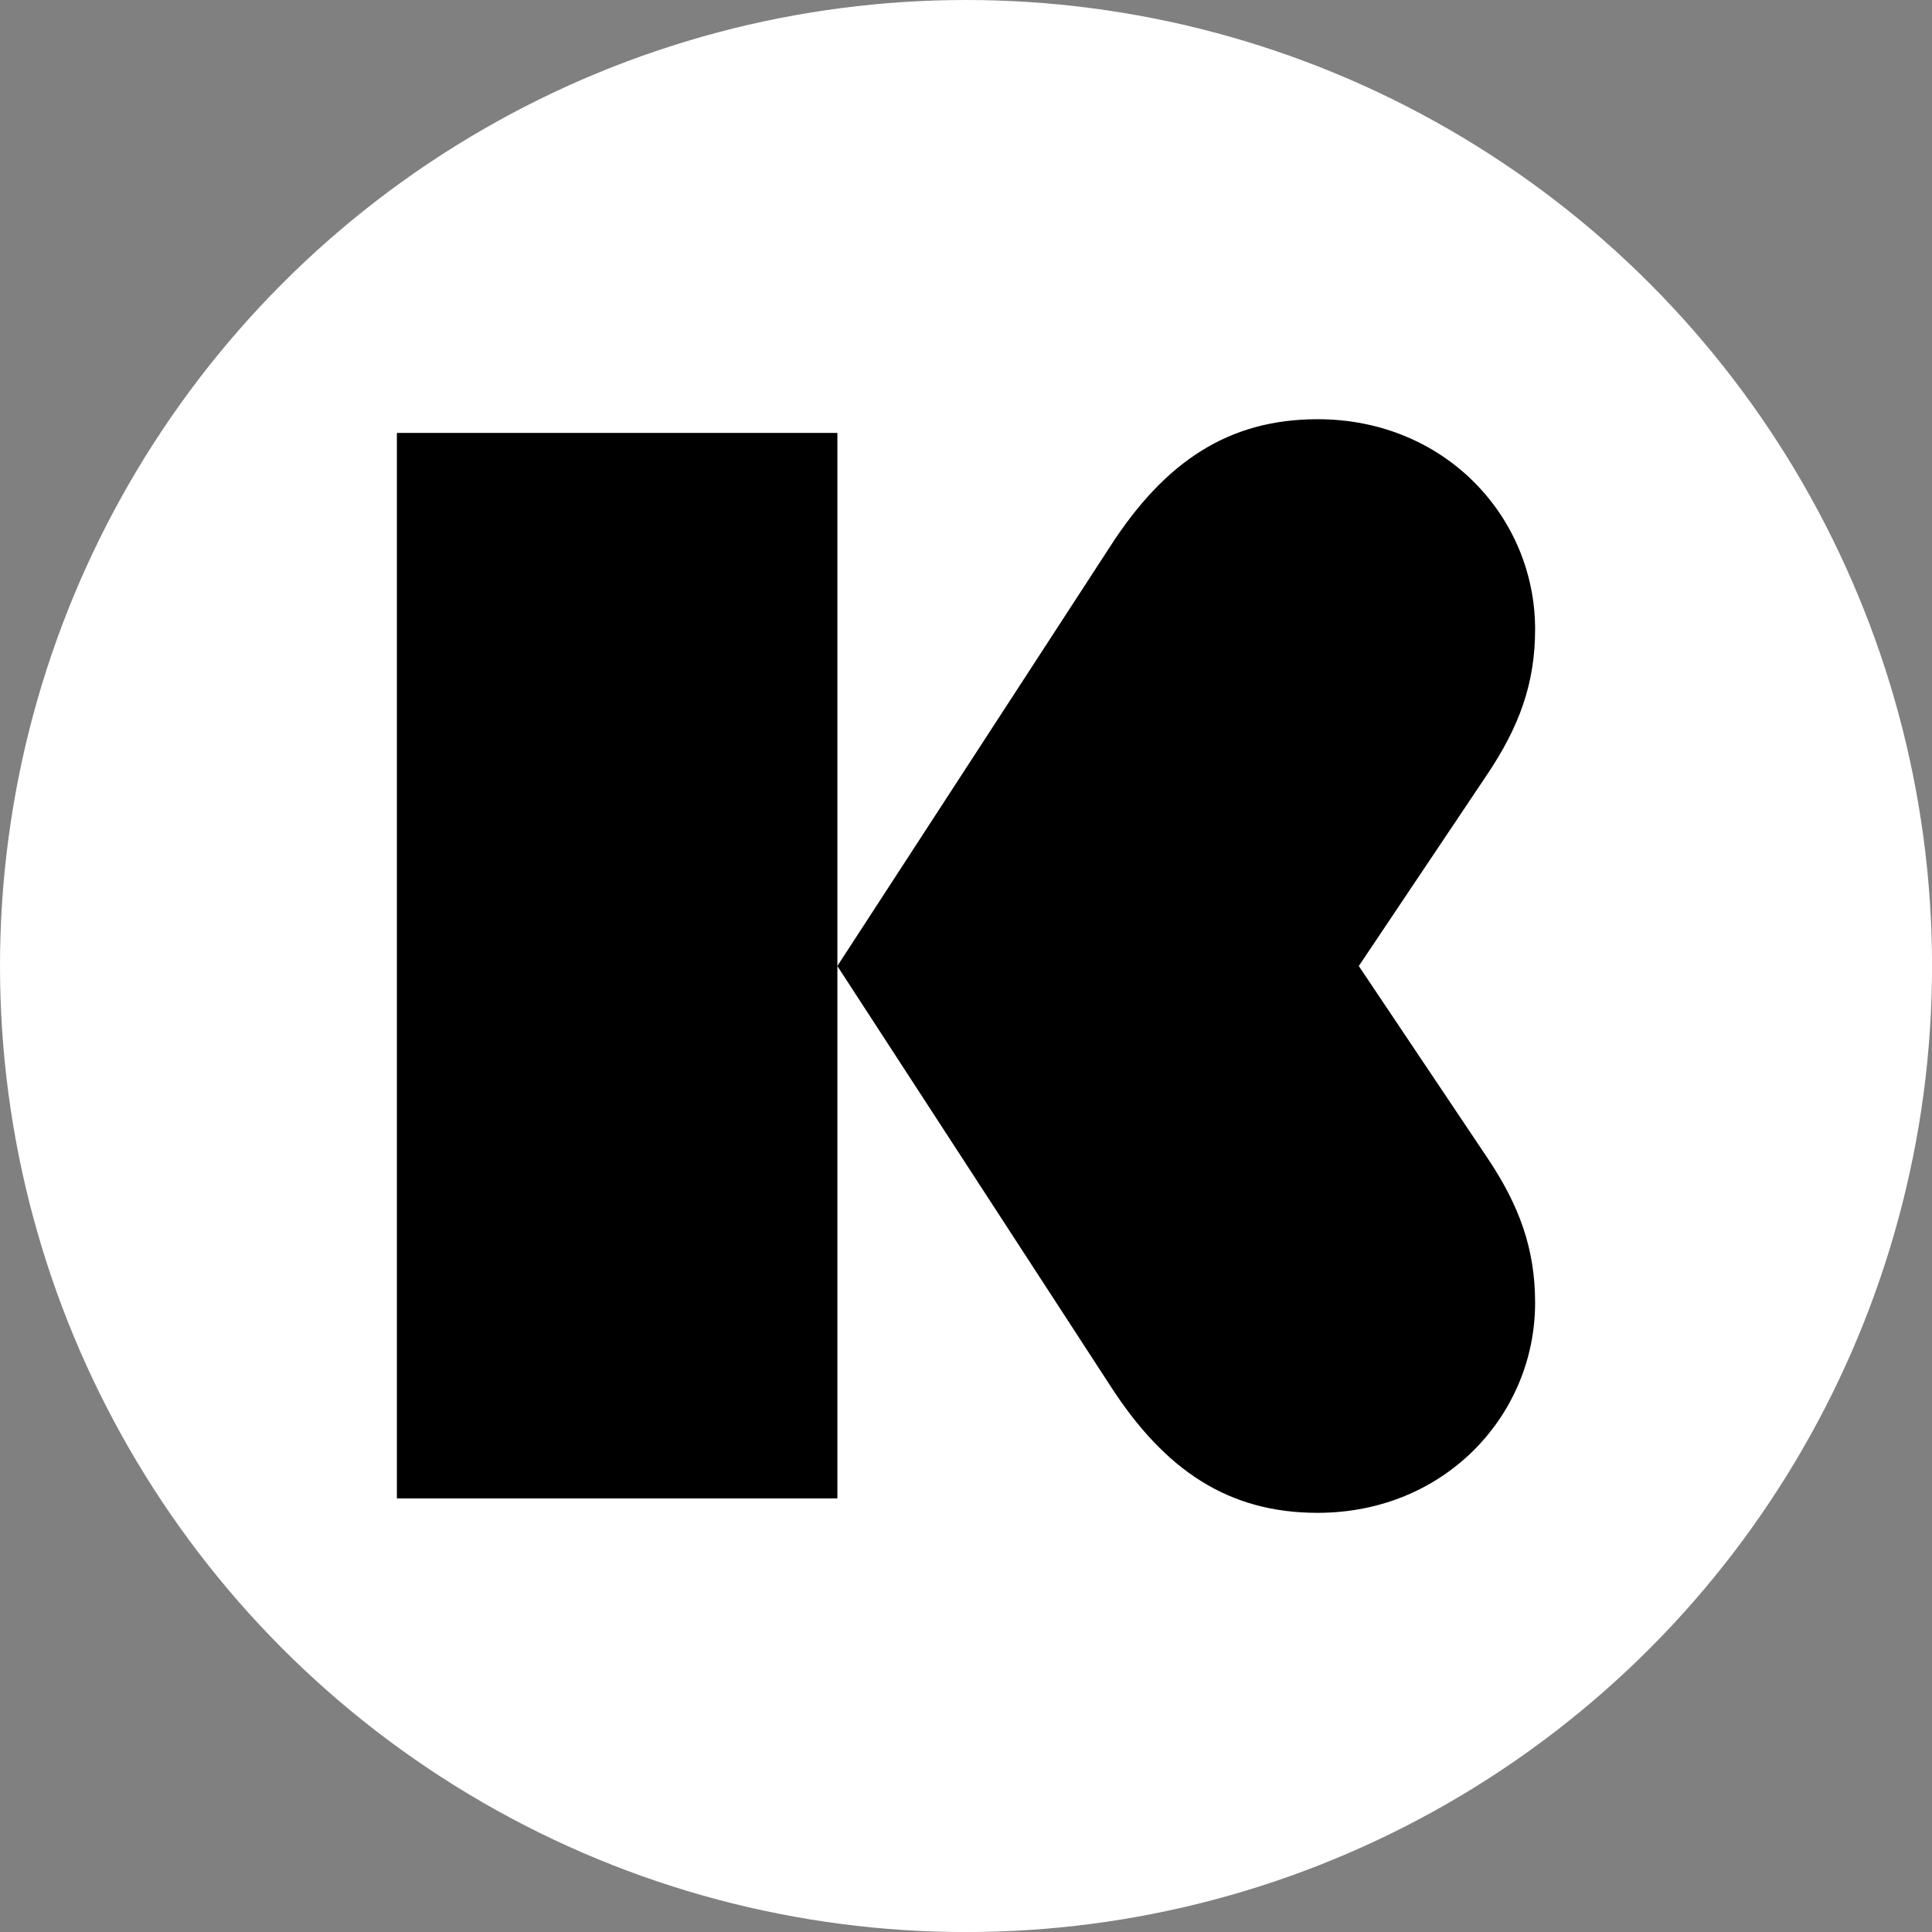 <?xml version="1.0" encoding="UTF-8"?>
<svg id="BACKGROUND" xmlns="http://www.w3.org/2000/svg" viewBox="0 0 459.57 459.57">
  <rect x="0" y="0" width="459.57" height="459.57" fill="#808080" stroke="none"/>
  <defs>
    <style>
      .cls-1 {
        fill: #fff;
      }
    </style>
  </defs>
  <circle class="cls-1" cx="229.79" cy="229.79" r="229.79"/>
  <g>
    <path d="M94.41,102.98v253.45h104.78V102.98h-104.78Z"/>
    <path d="M323.22,229.79l30.52-45.53c7.67-11.42,11.42-21.71,11.42-34.6,0-26.6-21.38-49.94-51.74-49.94-21.05,0-36.23,9.96-49.29,30.19l-64.95,99.88,64.95,99.88c13.06,20.24,28.23,30.19,49.29,30.19,30.36,0,51.74-23.34,51.74-49.94,0-12.89-3.75-23.17-11.42-34.6l-30.52-45.53Z"/>
  </g>
</svg>